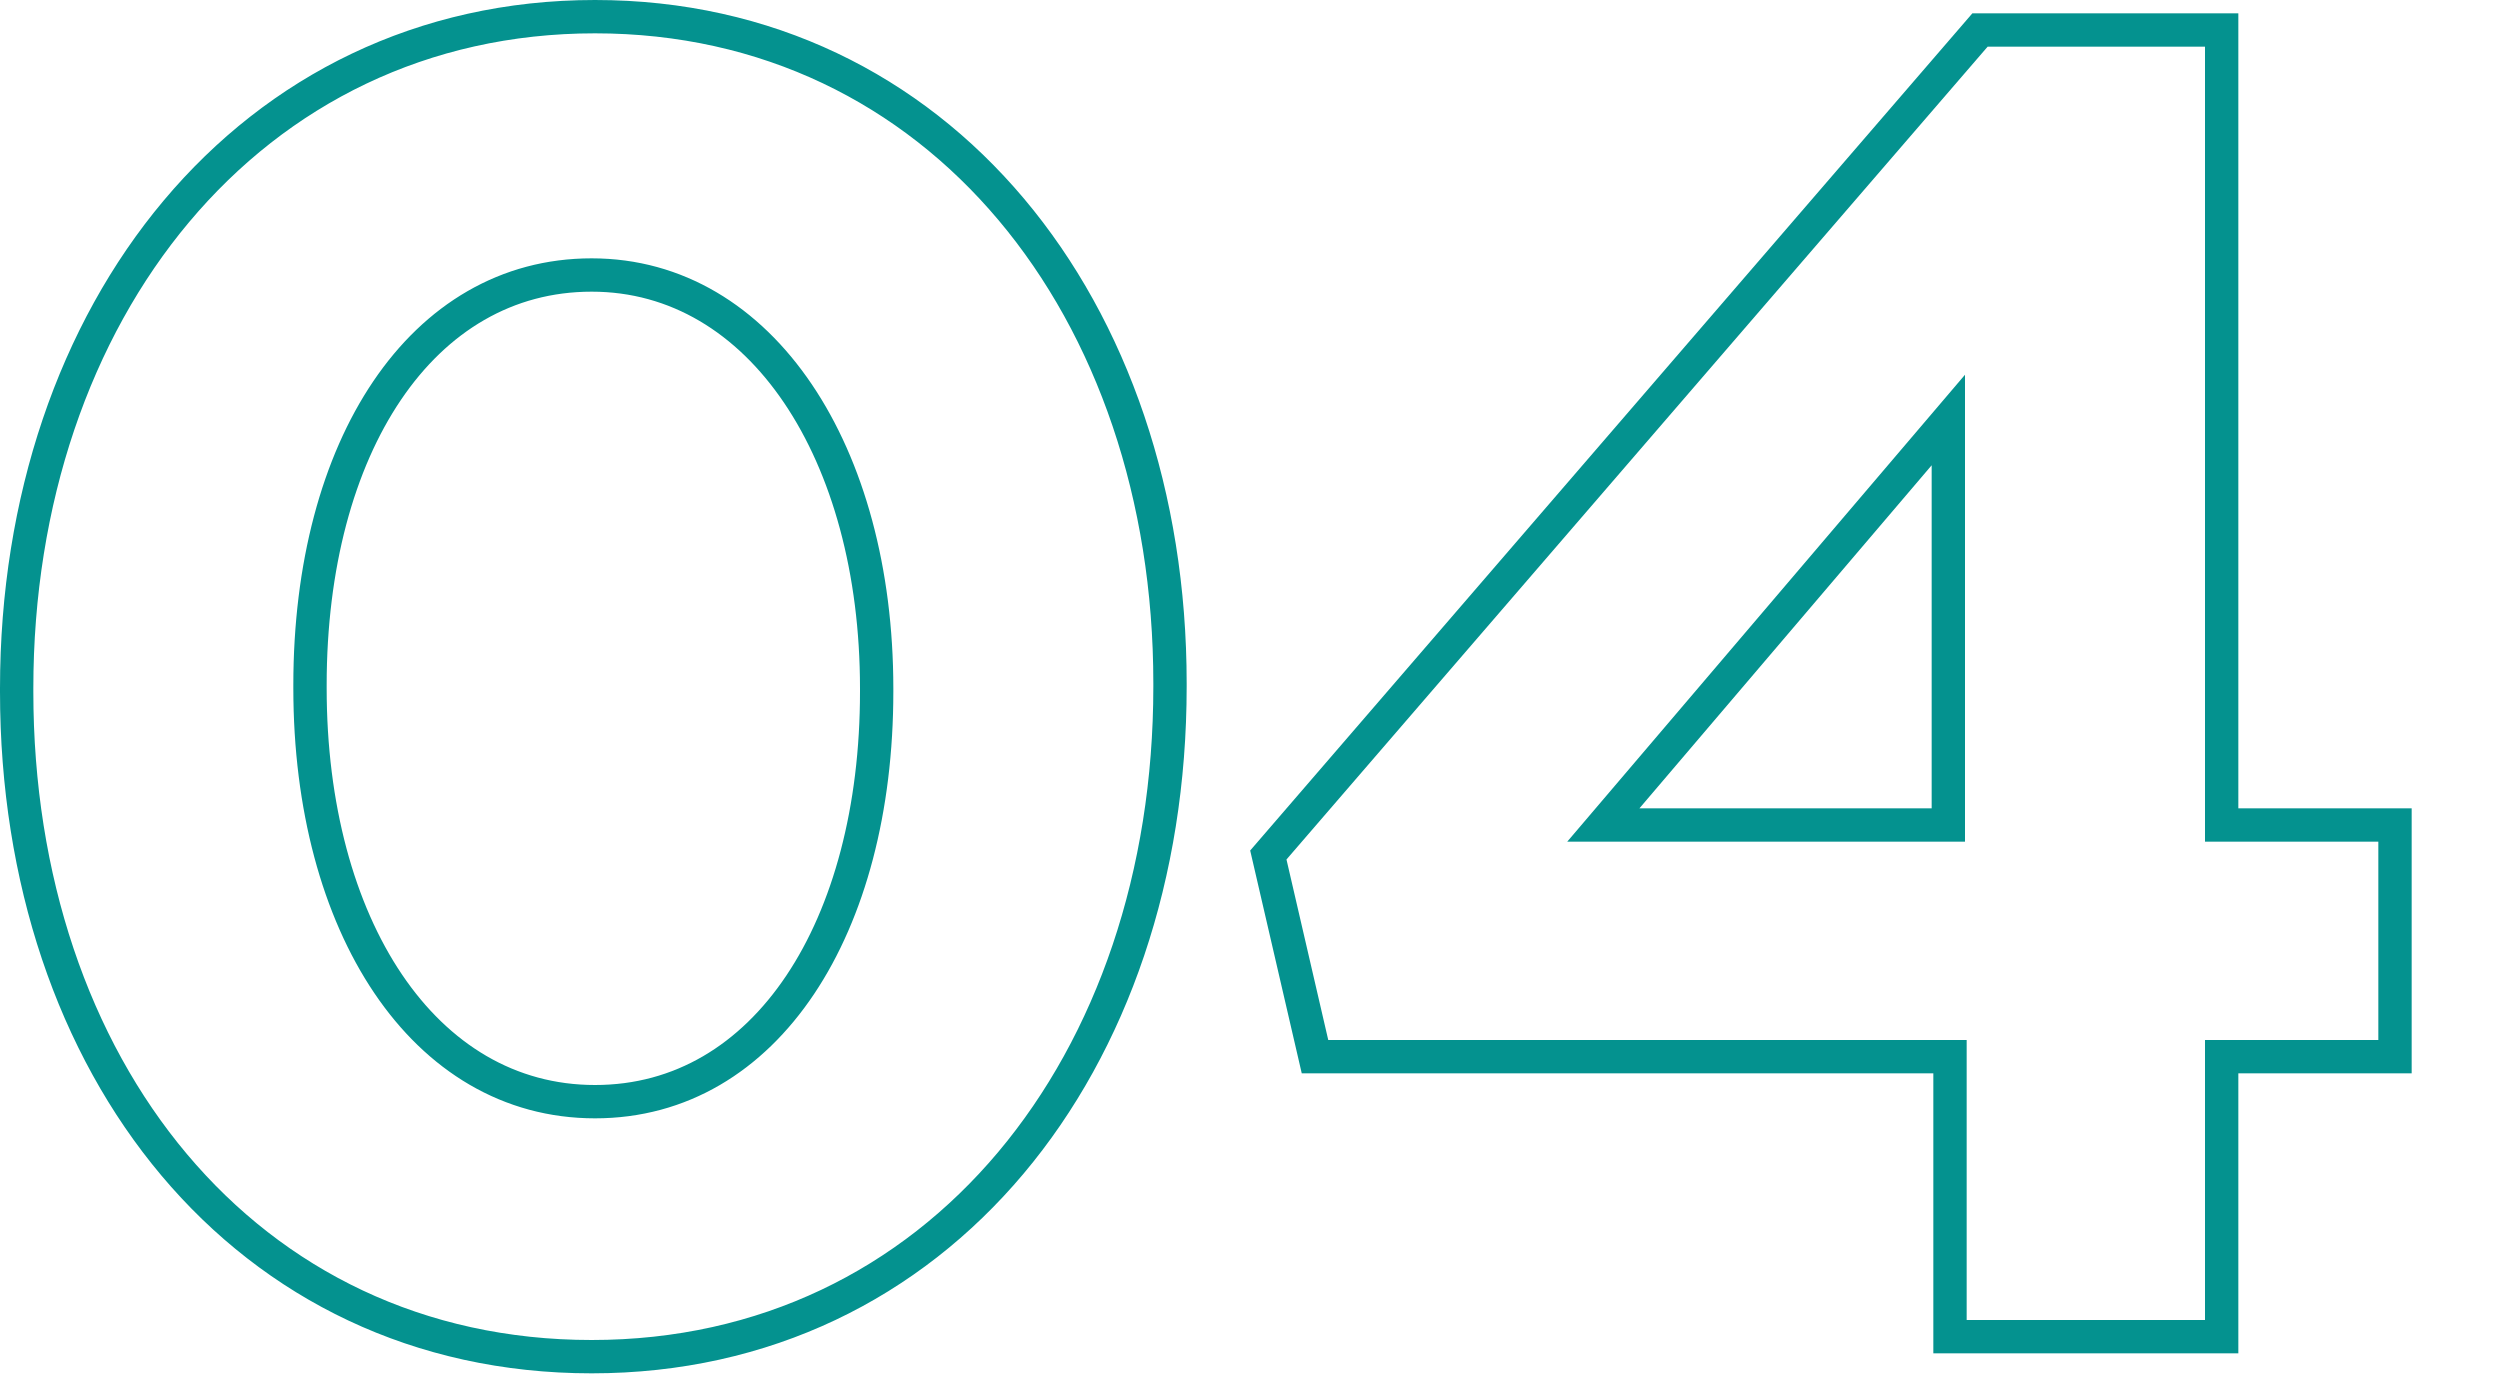 <?xml version="1.0" encoding="utf-8"?>
<!-- Generator: Adobe Illustrator 29.0.1, SVG Export Plug-In . SVG Version: 9.03 Build 54978)  -->
<svg version="1.1" id="Laag_1" xmlns="http://www.w3.org/2000/svg" xmlns:xlink="http://www.w3.org/1999/xlink" x="0px" y="0px"
	 viewBox="0 0 150 82.5" style="enable-background:new 0 0 150 82.5;" xml:space="preserve">
<style type="text/css">
	.Slagschaduw{fill:none;}
	.Afgeronde_x0020_hoeken_x0020_2_x0020_pt{fill:#FFFFFF;stroke:#000000;stroke-miterlimit:10;}
	.X_x0020_actief_x0020_weerspiegelen{fill:none;}
	.Zachte_x0020_schuine_x0020_kant{fill:url(#SVGID_1_);}
	.Schemering{fill:#FFFFFF;}
	.Gebladerte_AS{fill:#FFDD00;}
	.Pompadoer_AS{fill-rule:evenodd;clip-rule:evenodd;fill:#51AEE2;}
	.st0{fill:none;stroke:#04928F;stroke-width:2;}
</style>
<linearGradient id="SVGID_1_" gradientUnits="userSpaceOnUse" x1="-217.918" y1="-460.633" x2="-217.211" y2="-459.926">
	<stop  offset="0" style="stop-color:#E6E6EB"/>
	<stop  offset="0.174" style="stop-color:#E2E2E6"/>
	<stop  offset="0.352" style="stop-color:#D5D4D8"/>
	<stop  offset="0.532" style="stop-color:#C0BFC2"/>
	<stop  offset="0.714" style="stop-color:#A4A2A4"/>
	<stop  offset="0.895" style="stop-color:#828282"/>
	<stop  offset="1" style="stop-color:#6B6E6E"/>
</linearGradient>
<g>
	<path class="st0" d="M1,41.5v-0.2C1,18.7,15,1,35.7,1c20.6,0,34.5,17.5,34.5,40v0.2c0,22.6-13.9,40.2-34.7,40.2S1,64,1,41.5z
		 M52.6,41.5v-0.2c0-14.1-6.9-24.8-17.1-24.8c-10.2,0-16.9,10.3-16.9,24.6v0.2c0,14.2,6.8,24.8,17.1,24.8S52.6,55.6,52.6,41.5z"/>
	<path class="st0" d="M116.9,63.4h-38l-2.8-12.1l42.7-49.5h14.5v47.7h10.4v13.9h-10.4v16.8h-16.3V63.4z M116.9,49.5V25.2L96.2,49.5
		H116.9z"/>
</g>
</svg>
